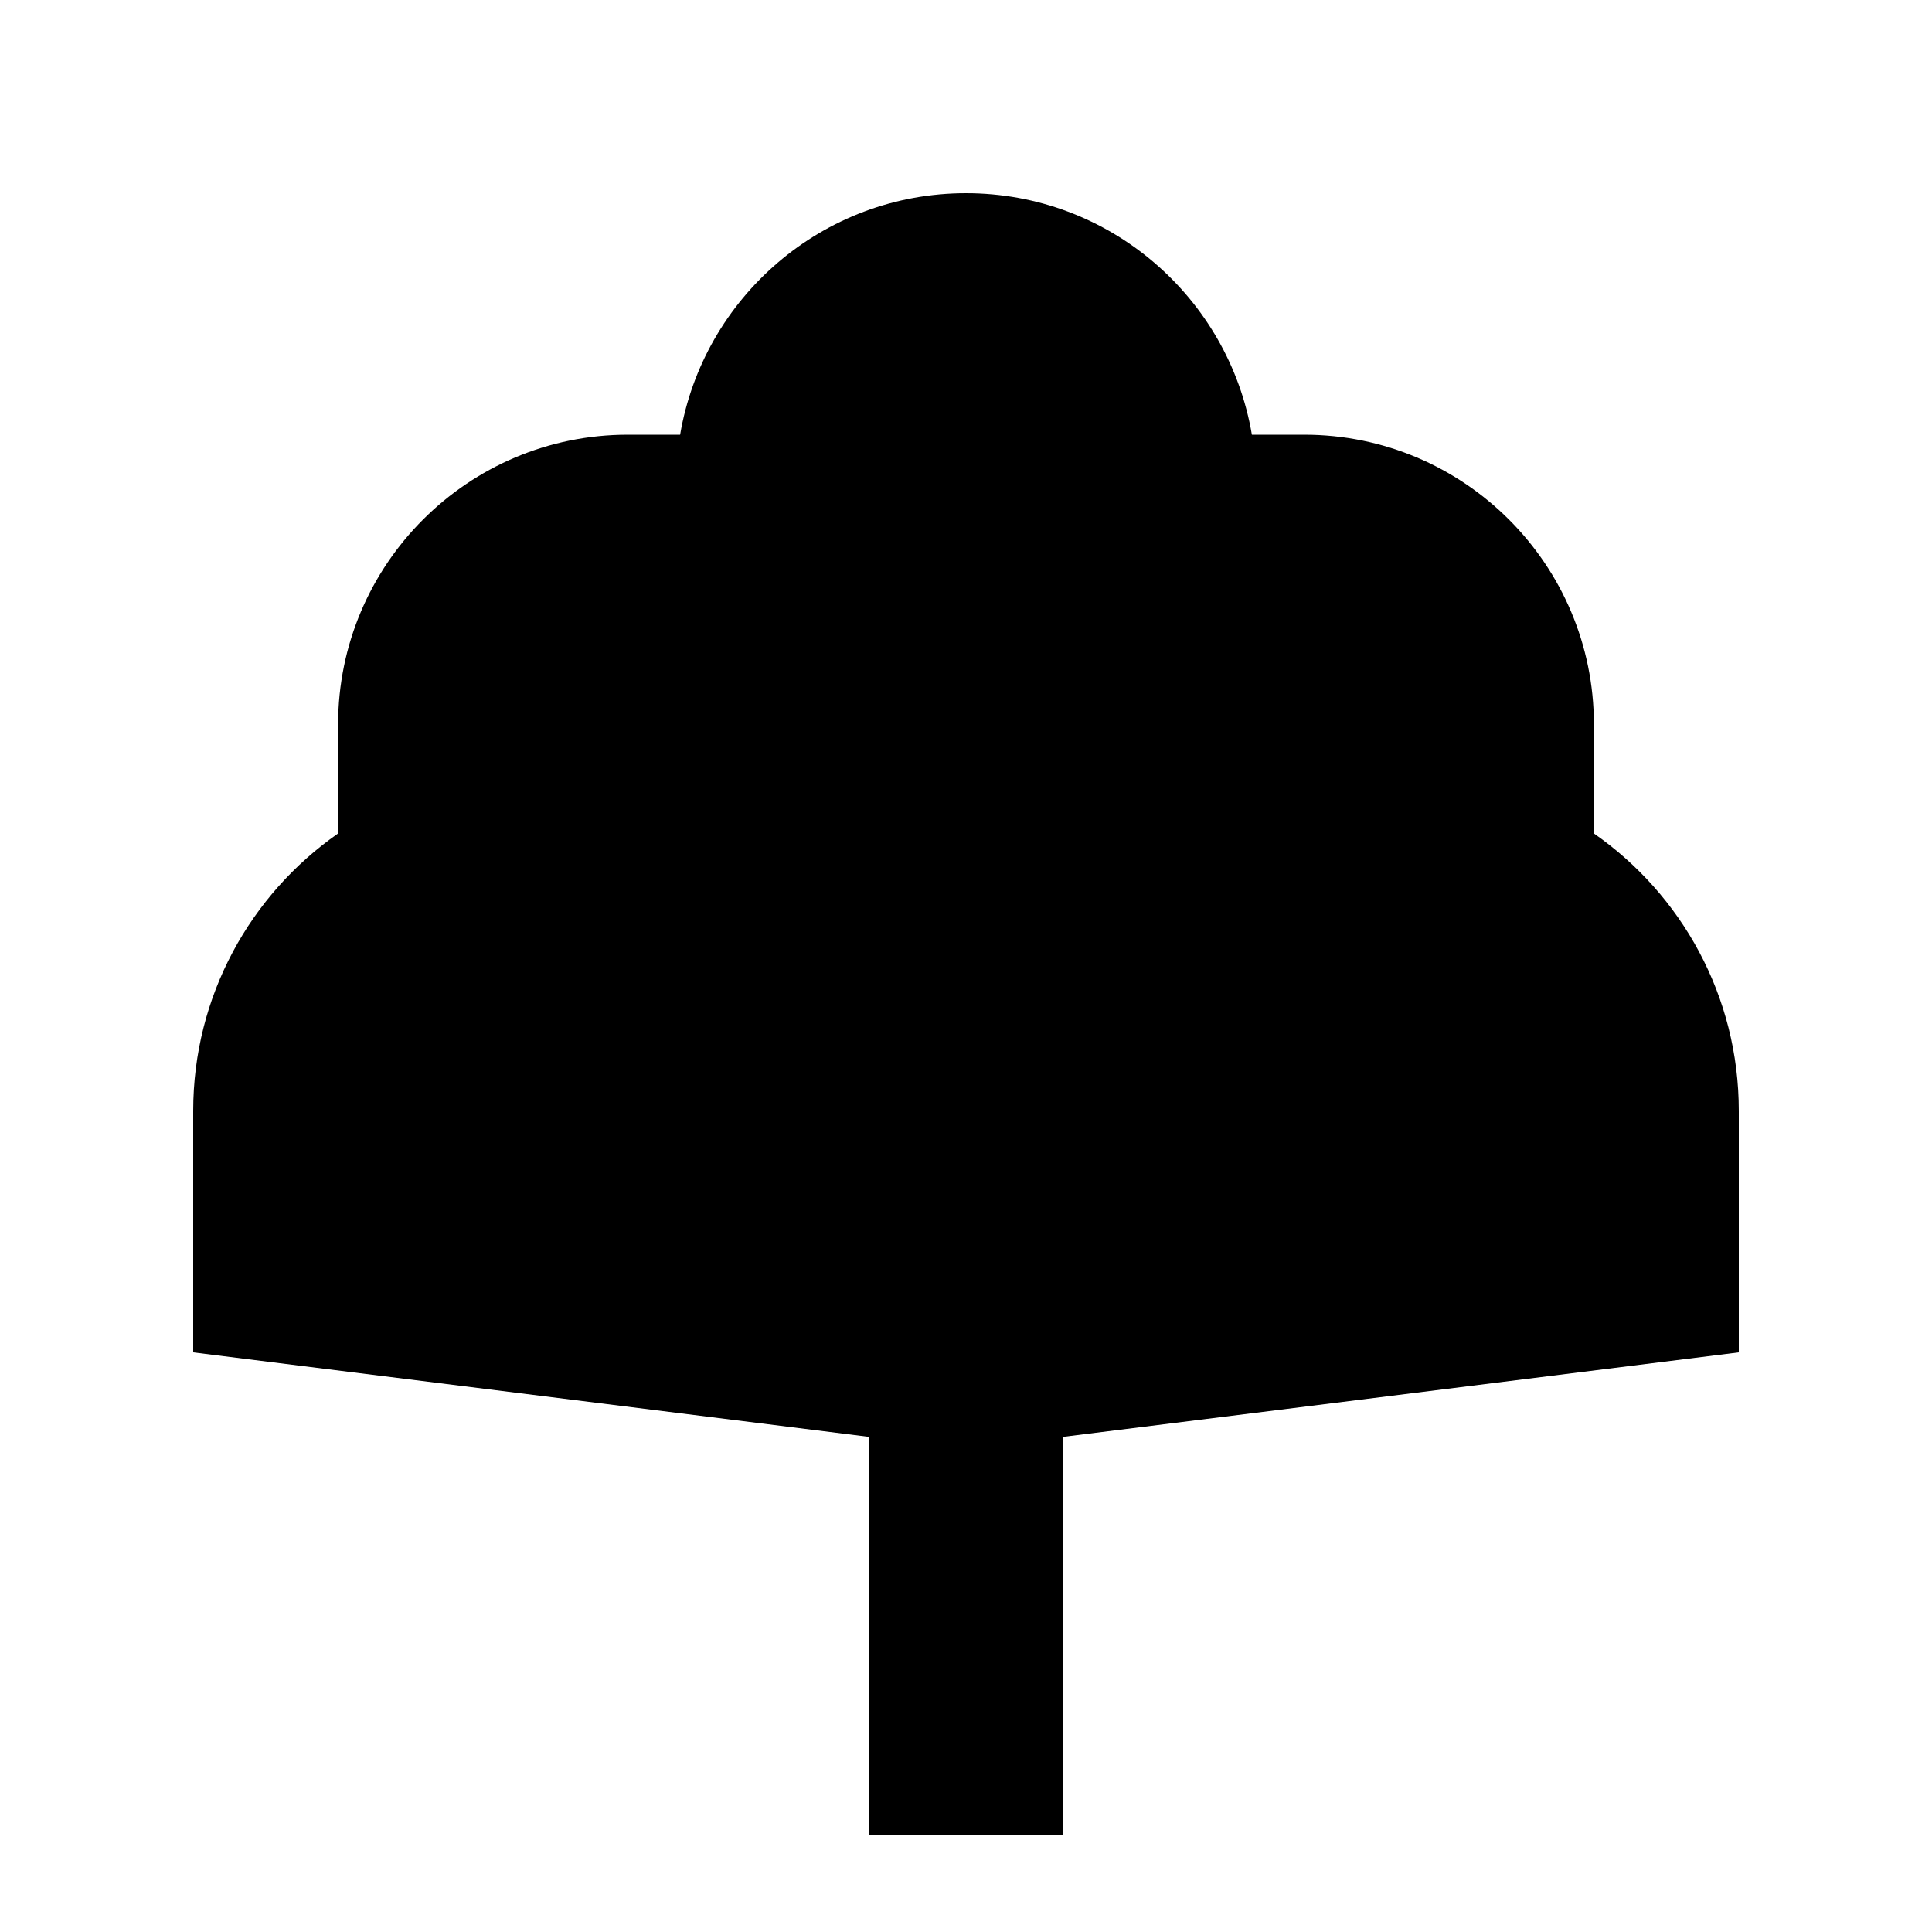 <svg xmlns="http://www.w3.org/2000/svg" viewBox="0 0 640 640"><!--! Font Awesome Pro 7.1.0 by @fontawesome - https://fontawesome.com License - https://fontawesome.com/license (Commercial License) Copyright 2025 Fonticons, Inc. --><path fill="currentColor" d="M320 64C367.6 64 407 98.6 414.7 144L432 144C485 144 528 187 528 240L528 276.1C557 296.3 576 329.9 576 368L576 448L352 476L352 608L288 608L288 476L64 448L64 368C64 329.9 83 296.3 112 276.1L112 240C112 187 155 144 208 144L225.3 144C233 98.6 272.4 64 320 64z"/></svg>